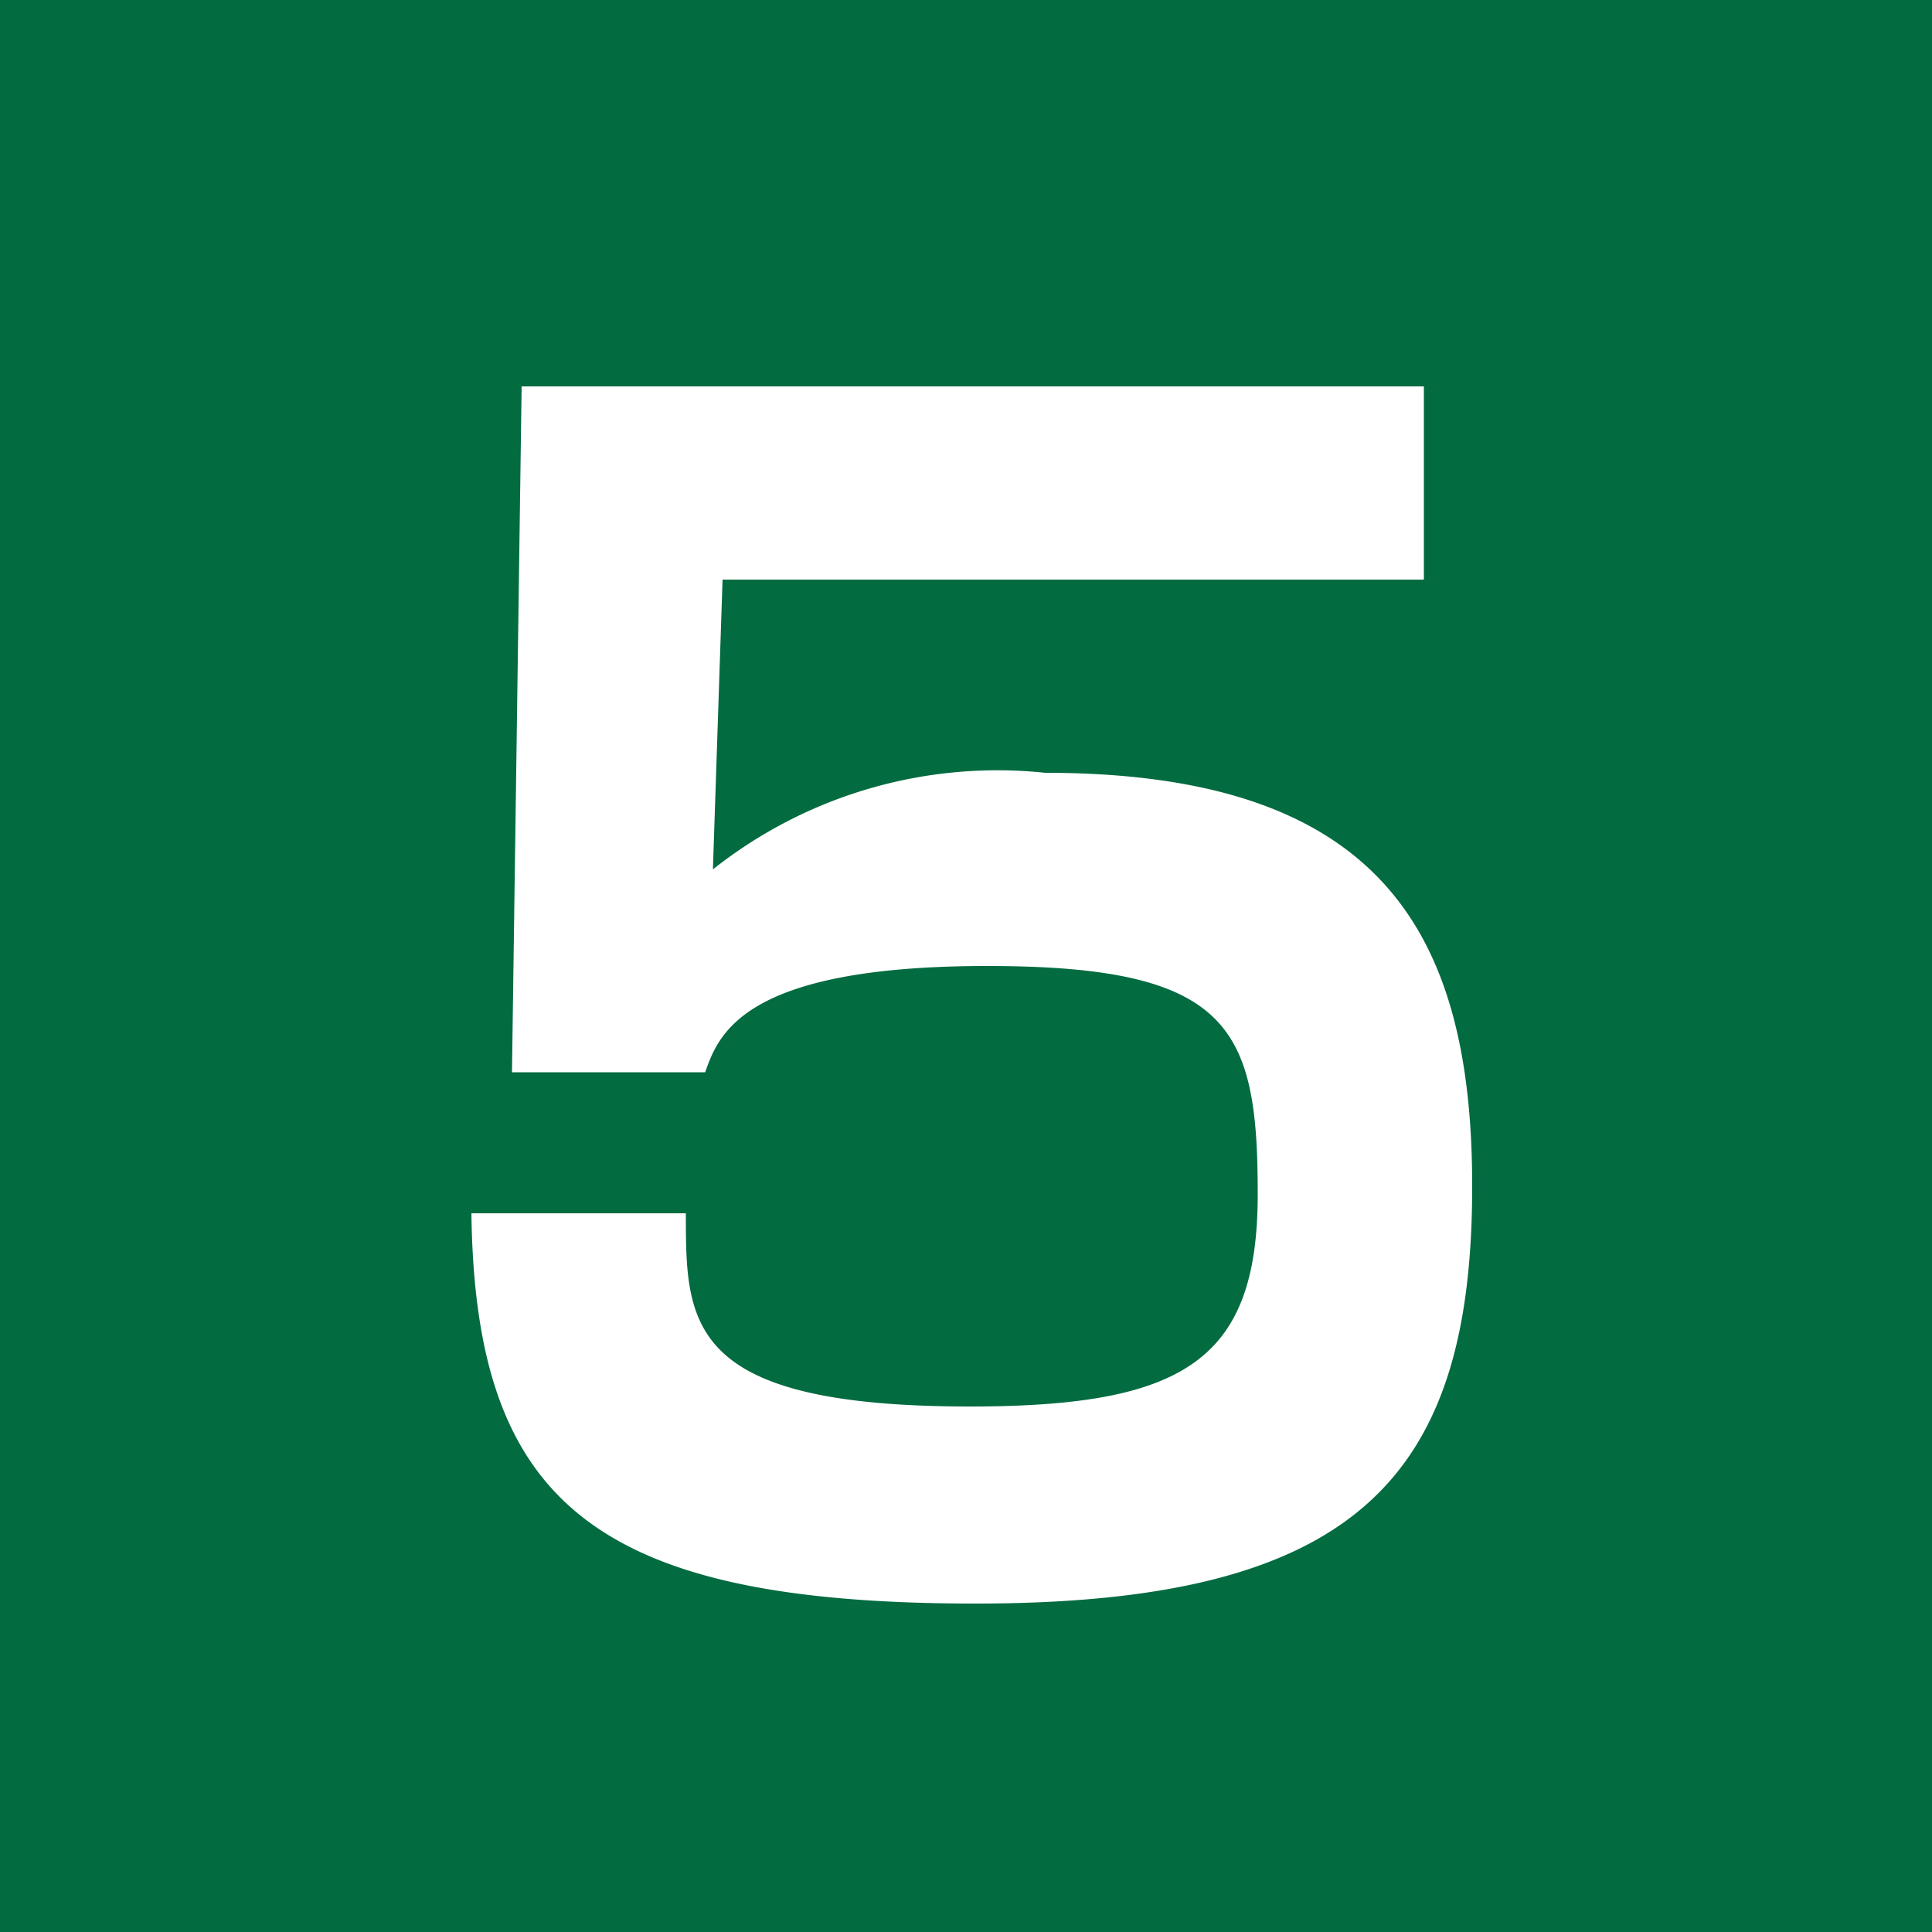 <svg xmlns="http://www.w3.org/2000/svg" viewBox="0 0 10 10"><defs><style>.cls-1{fill:#036b40;}.cls-2{fill:#fff;}</style></defs><g id="レイヤー_2" data-name="レイヤー 2"><rect class="cls-1" x="-2.5" y="-2.5" width="15" height="15"/><path class="cls-2" d="M7.37,2V3H3.74L3.69,4.5A2.37,2.37,0,0,1,5.41,4c1.74,0,2.21.83,2.21,2.14,0,1.5-.59,2.16-2.57,2.16S2.46,7.77,2.44,6.28H3.55c0,.57,0,1,1.47,1,1.11,0,1.49-.24,1.49-1.1S6.37,5,5.11,5s-1.39.35-1.46.55h-1L2.7,2Z"/></g></svg>